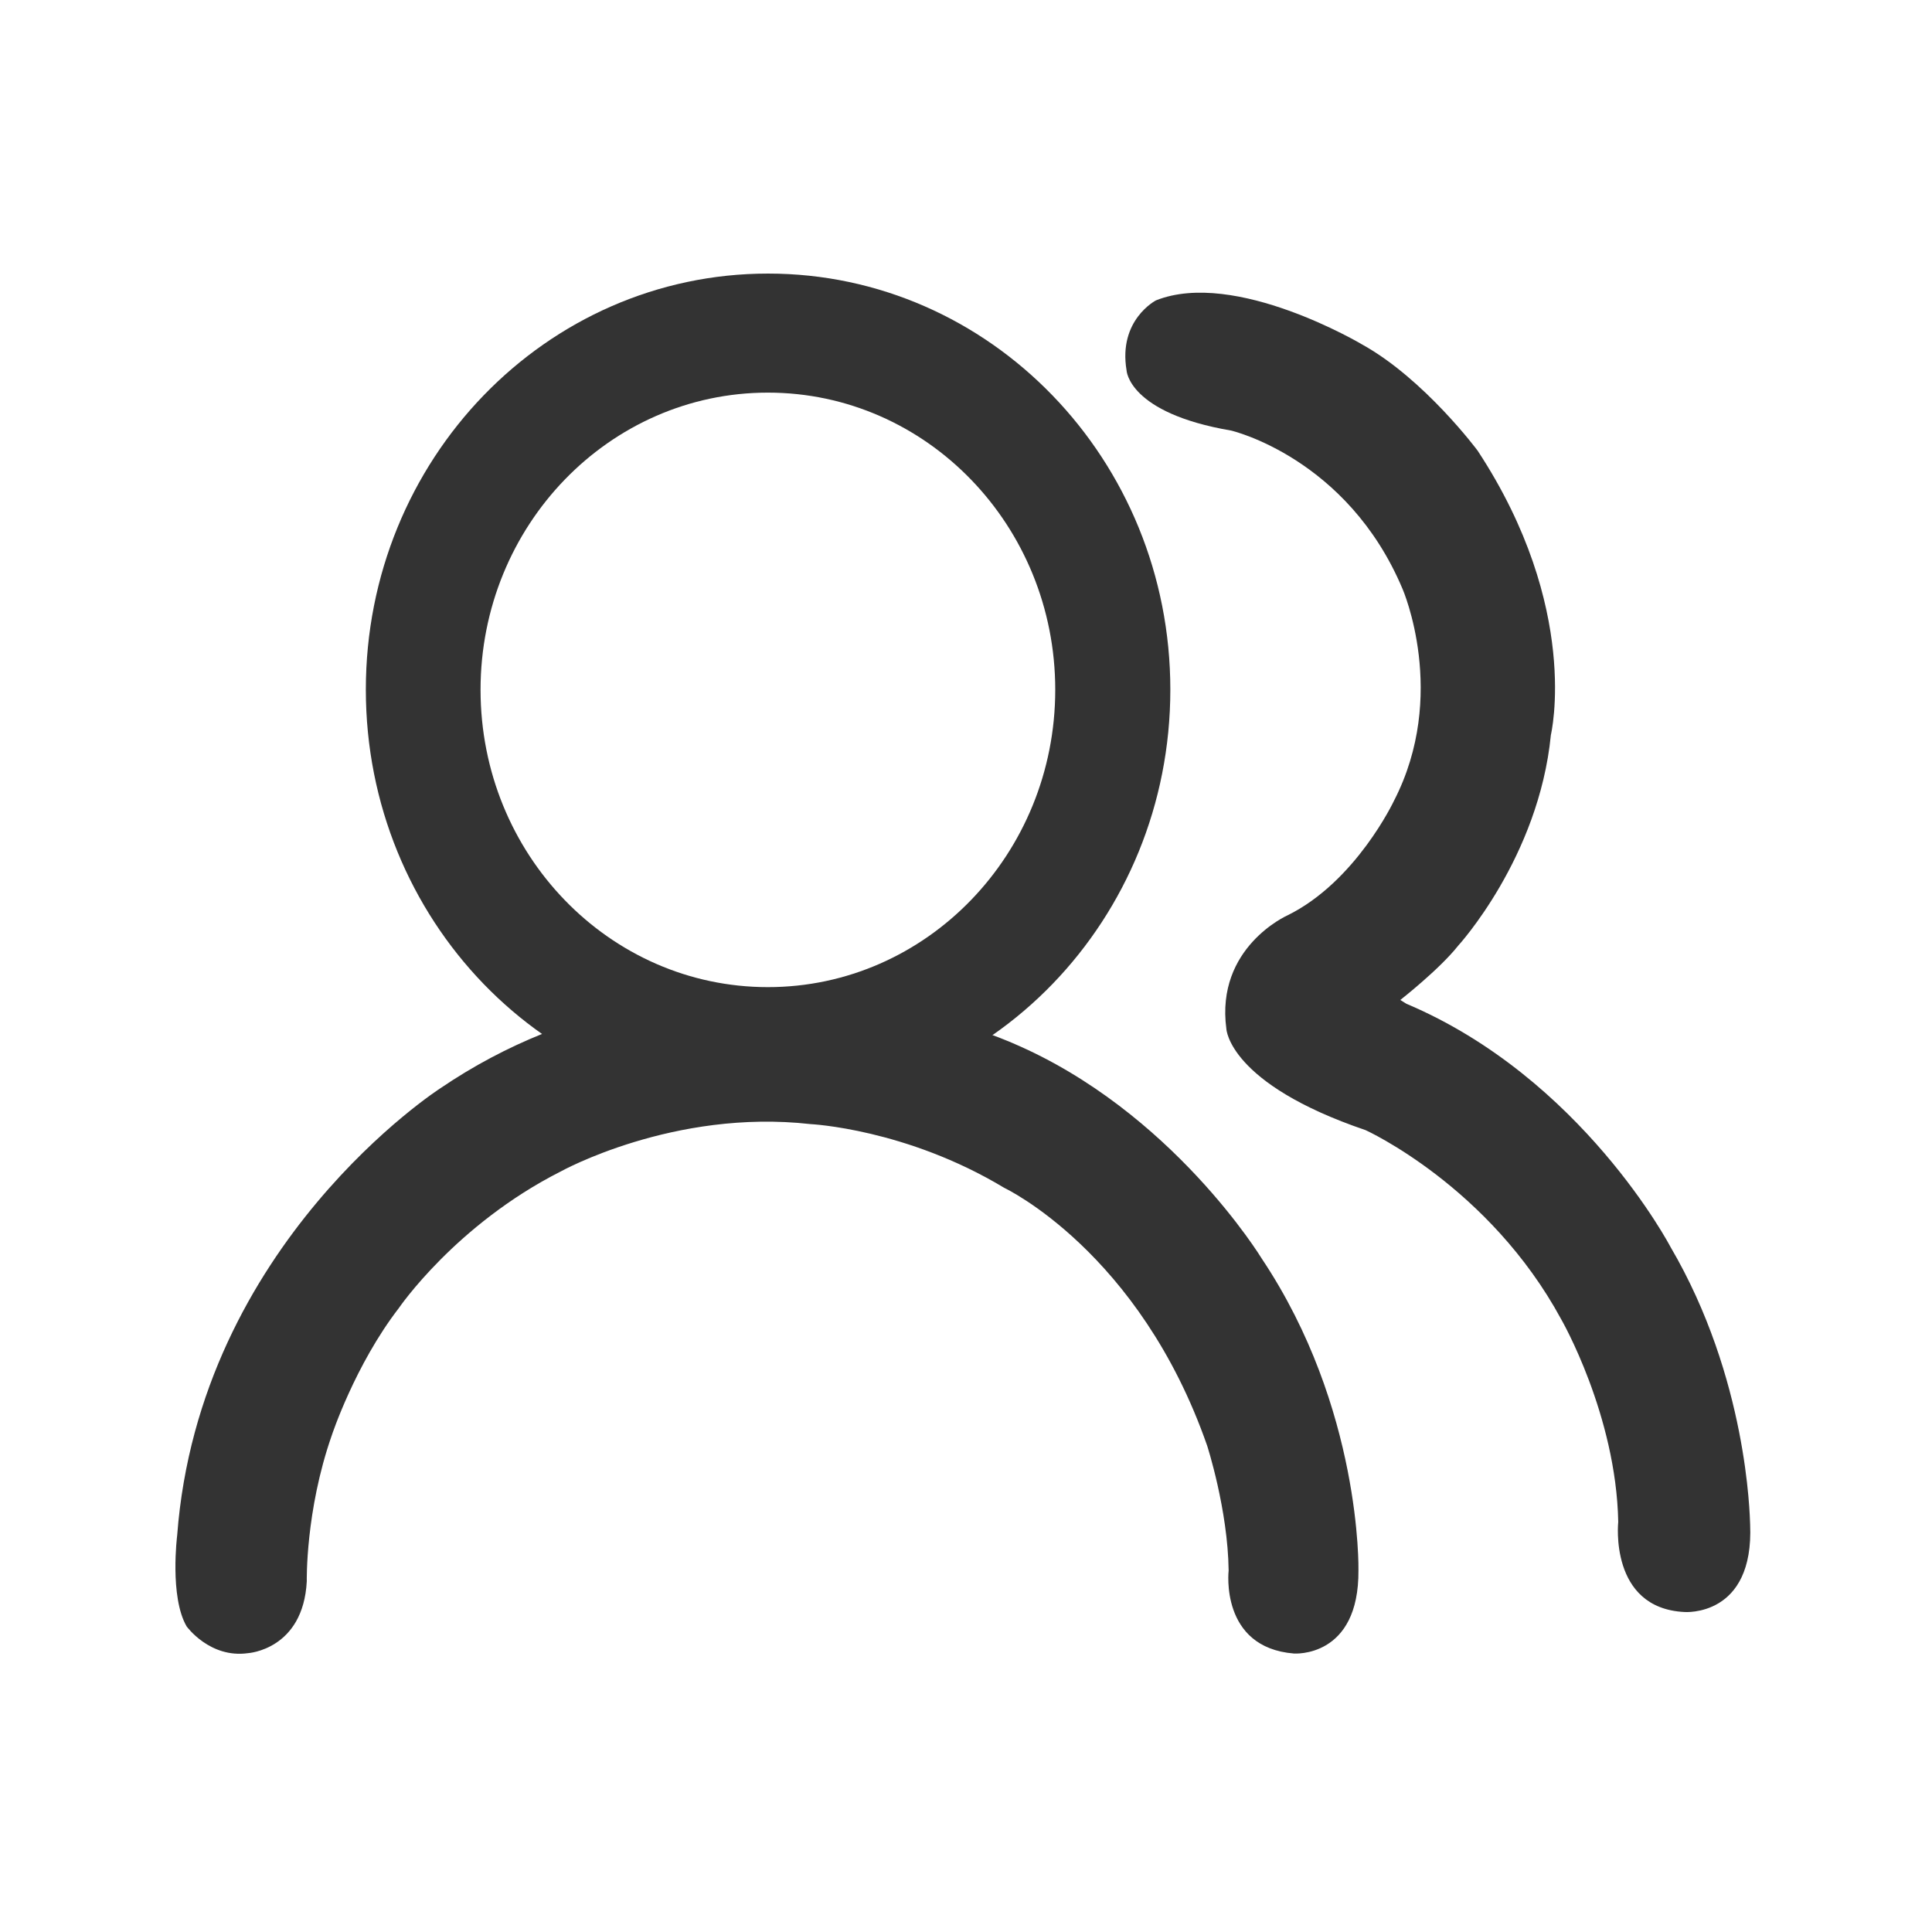 <?xml version="1.0" standalone="no"?><!DOCTYPE svg PUBLIC "-//W3C//DTD SVG 1.1//EN" "http://www.w3.org/Graphics/SVG/1.1/DTD/svg11.dtd"><svg t="1633102002504" class="icon" viewBox="0 0 1024 1024" version="1.1" xmlns="http://www.w3.org/2000/svg" p-id="10636" width="64" height="64" xmlns:xlink="http://www.w3.org/1999/xlink"><defs><style type="text/css"></style></defs><path d="M407.1 145c-117.8 0-213.2 98.7-213.2 220.5 0 121.9 95.4 220.6 213.2 220.6s213.2-98.7 213.2-220.6c0-121.8-95.5-220.5-213.2-220.5z m-0.1 378.2c-84.1 0-152.3-70.5-152.3-157.6 0-87 68.2-157.5 152.3-157.5 84.1 0 152.3 70.5 152.3 157.5S491.1 523.2 407 523.2z m0 0" p-id="10637" fill="#333333"></path><path d="M93.9 813.8s-4.1 32.5 5 48.2c0 0 12.3 17.1 32.6 14.2 0 0 29.2-1.8 31.1-38.1 0 0-0.8-37.1 13.2-77.2 0 0 12.3-37.4 35.6-67.6 0 0 30.1-44.2 85.8-72.4 0 0 59.9-33.3 132.4-25.1 0 0 50.6 2.4 102.7 33.8 0 0 71.6 33.7 107.5 136.6 0 0 11 33.9 11.4 66.2 0 0-4.8 40.8 34.6 44 0 0 34.6 2.6 34.2-44.2 0 0 1.8-85.8-51.3-165.2 0 0-47.5-78.1-131.9-114.1 0 0-161-72.8-303.4 23.9 0 0-127.8 82.1-139.5 237zM722 182.6s-67.3-40.1-109.3-23.4c0 0-20.1 10.3-15.6 37.1 0 0 0.9 22.6 55.4 31.9 0 0 61.6 14.3 90.9 84 0 0 24.4 56.1-4.6 112.3 0 0-20.2 42.9-56.5 60.7 0 0-38.1 16.9-32.3 60.1 0 0 1.1 29 73.8 53.7 0 0 65.5 29.7 103.7 100.3 0 0 29.1 50.5 30.2 107.3 0 0-5 45.8 35.1 47.8 0 0 37 2.9 34.8-46.6-0.2-4.5-1.4-77.3-42.2-146.9 0 0-46.8-89.5-140-128.9l-3.2-2s20.8-16.3 30.6-28.7c0 0 42.8-46.6 49.2-111.8 0 0 16.1-67.1-38.8-150.6 0.1 0.1-28.2-38-61.2-56.3z m0 0" p-id="10638" fill="#333333"></path></svg>